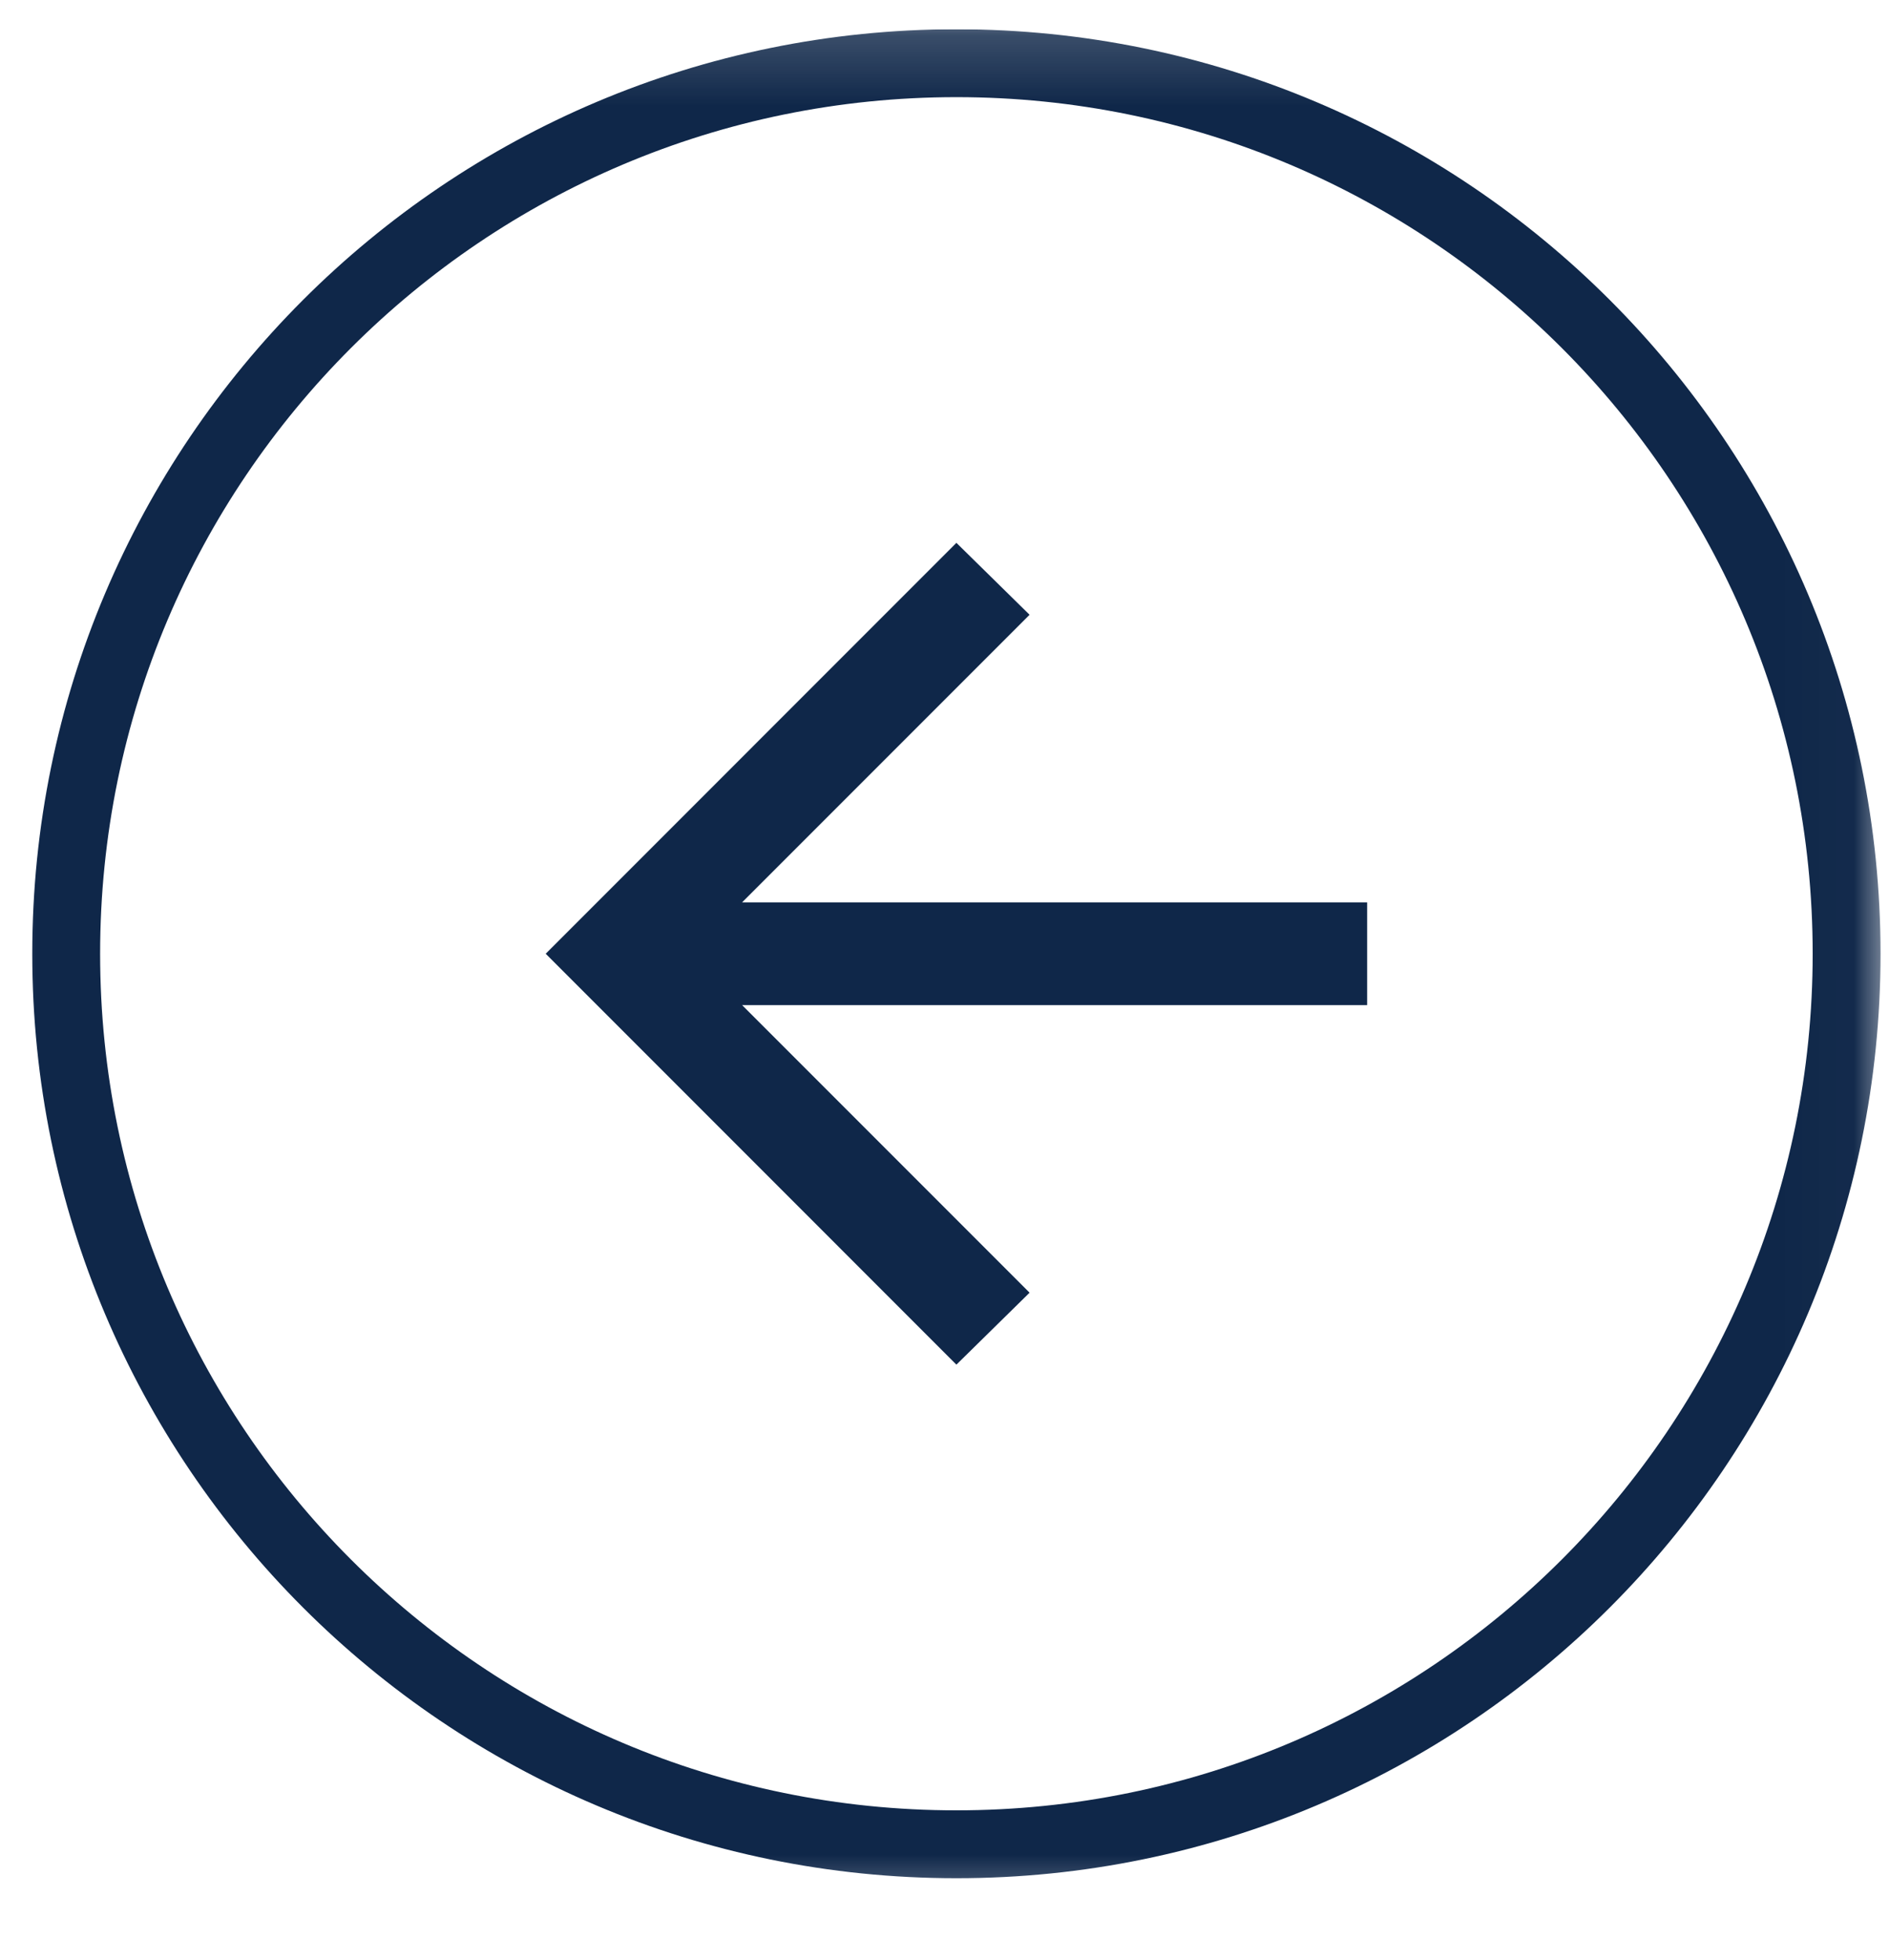 <svg width="27" height="28" viewBox="0 0 27 28" fill="none" xmlns="http://www.w3.org/2000/svg">
<g clip-path="url(#clip0_1096_1672)">
<mask id="mask0_1096_1672" style="mask-type:luminance" maskUnits="userSpaceOnUse" x="-1" y="0" width="28" height="28">
<path d="M-0.005 0.418H26.879V27.302H-0.005V0.418Z" fill="white"/>
<path d="M-0.005 0.418H26.879V27.302H-0.005V0.418Z" fill="white"/>
</mask>
<g mask="url(#mask0_1096_1672)">
<path d="M0.946 13.627C0.946 20.655 6.643 26.351 13.67 26.351C20.697 26.351 26.394 20.655 26.394 13.627C26.394 6.6 20.697 0.903 13.67 0.903C6.643 0.903 0.946 6.6 0.946 13.627Z" stroke="#0F2749" stroke-width="0.97"/>
<mask id="mask1_1096_1672" style="mask-type:alpha" maskUnits="userSpaceOnUse" x="4" y="4" width="19" height="19">
<path d="M4.864 4.821H22.477V22.433H4.864V4.821Z" fill="#0F2749"/>
</mask>
<g mask="url(#mask1_1096_1672)">
<path d="M13.67 19.498L14.716 18.47L10.607 14.361H19.541V12.893H10.607L14.716 8.784L13.67 7.756L7.8 13.627L13.67 19.498Z" fill="#0F2749"/>
</g>
</g>
</g>
<defs>
<clipPath id="clip0_1096_1672">
<rect width="26.884" height="26.884" fill="white" transform="matrix(-1 0 0 1 26.883 0.418)"/>
</clipPath>
</defs>
</svg>
